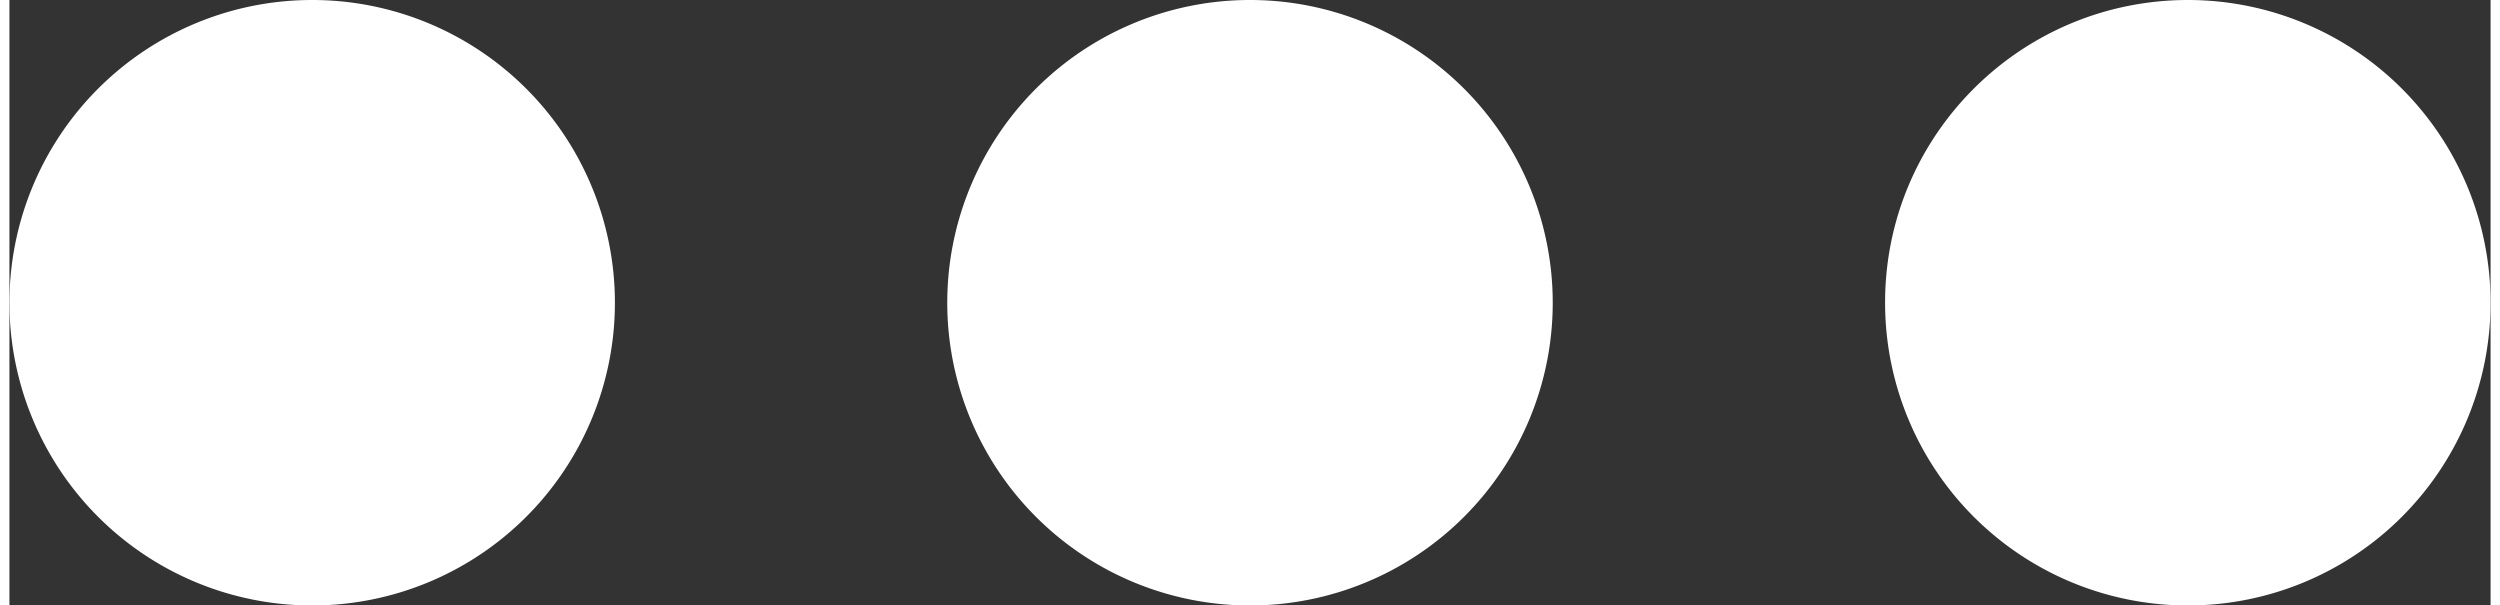 <svg xmlns="http://www.w3.org/2000/svg" width="128" height="31" viewBox="0 0 36.43 8.89" shape-rendering="geometricPrecision" text-rendering="geometricPrecision" image-rendering="optimizeQuality" fill-rule="evenodd" clip-rule="evenodd" data-prefix="io4n1ez5l"><rect x="0" y="0" width="36.43" height="8.89" fill="#333333" stroke="none"/><path d="M4.44 0a4.445 4.445 0 1 1 .01 8.89A4.445 4.445 0 0 1 4.44 0zm27.55 0a4.445 4.445 0 1 1-4.45 4.44c0-2.45 1.99-4.44 4.45-4.44zM18.21 0a4.445 4.445 0 1 1 .01 8.89A4.445 4.445 0 0 1 18.21 0z" fill="#ffffff"></path></svg>